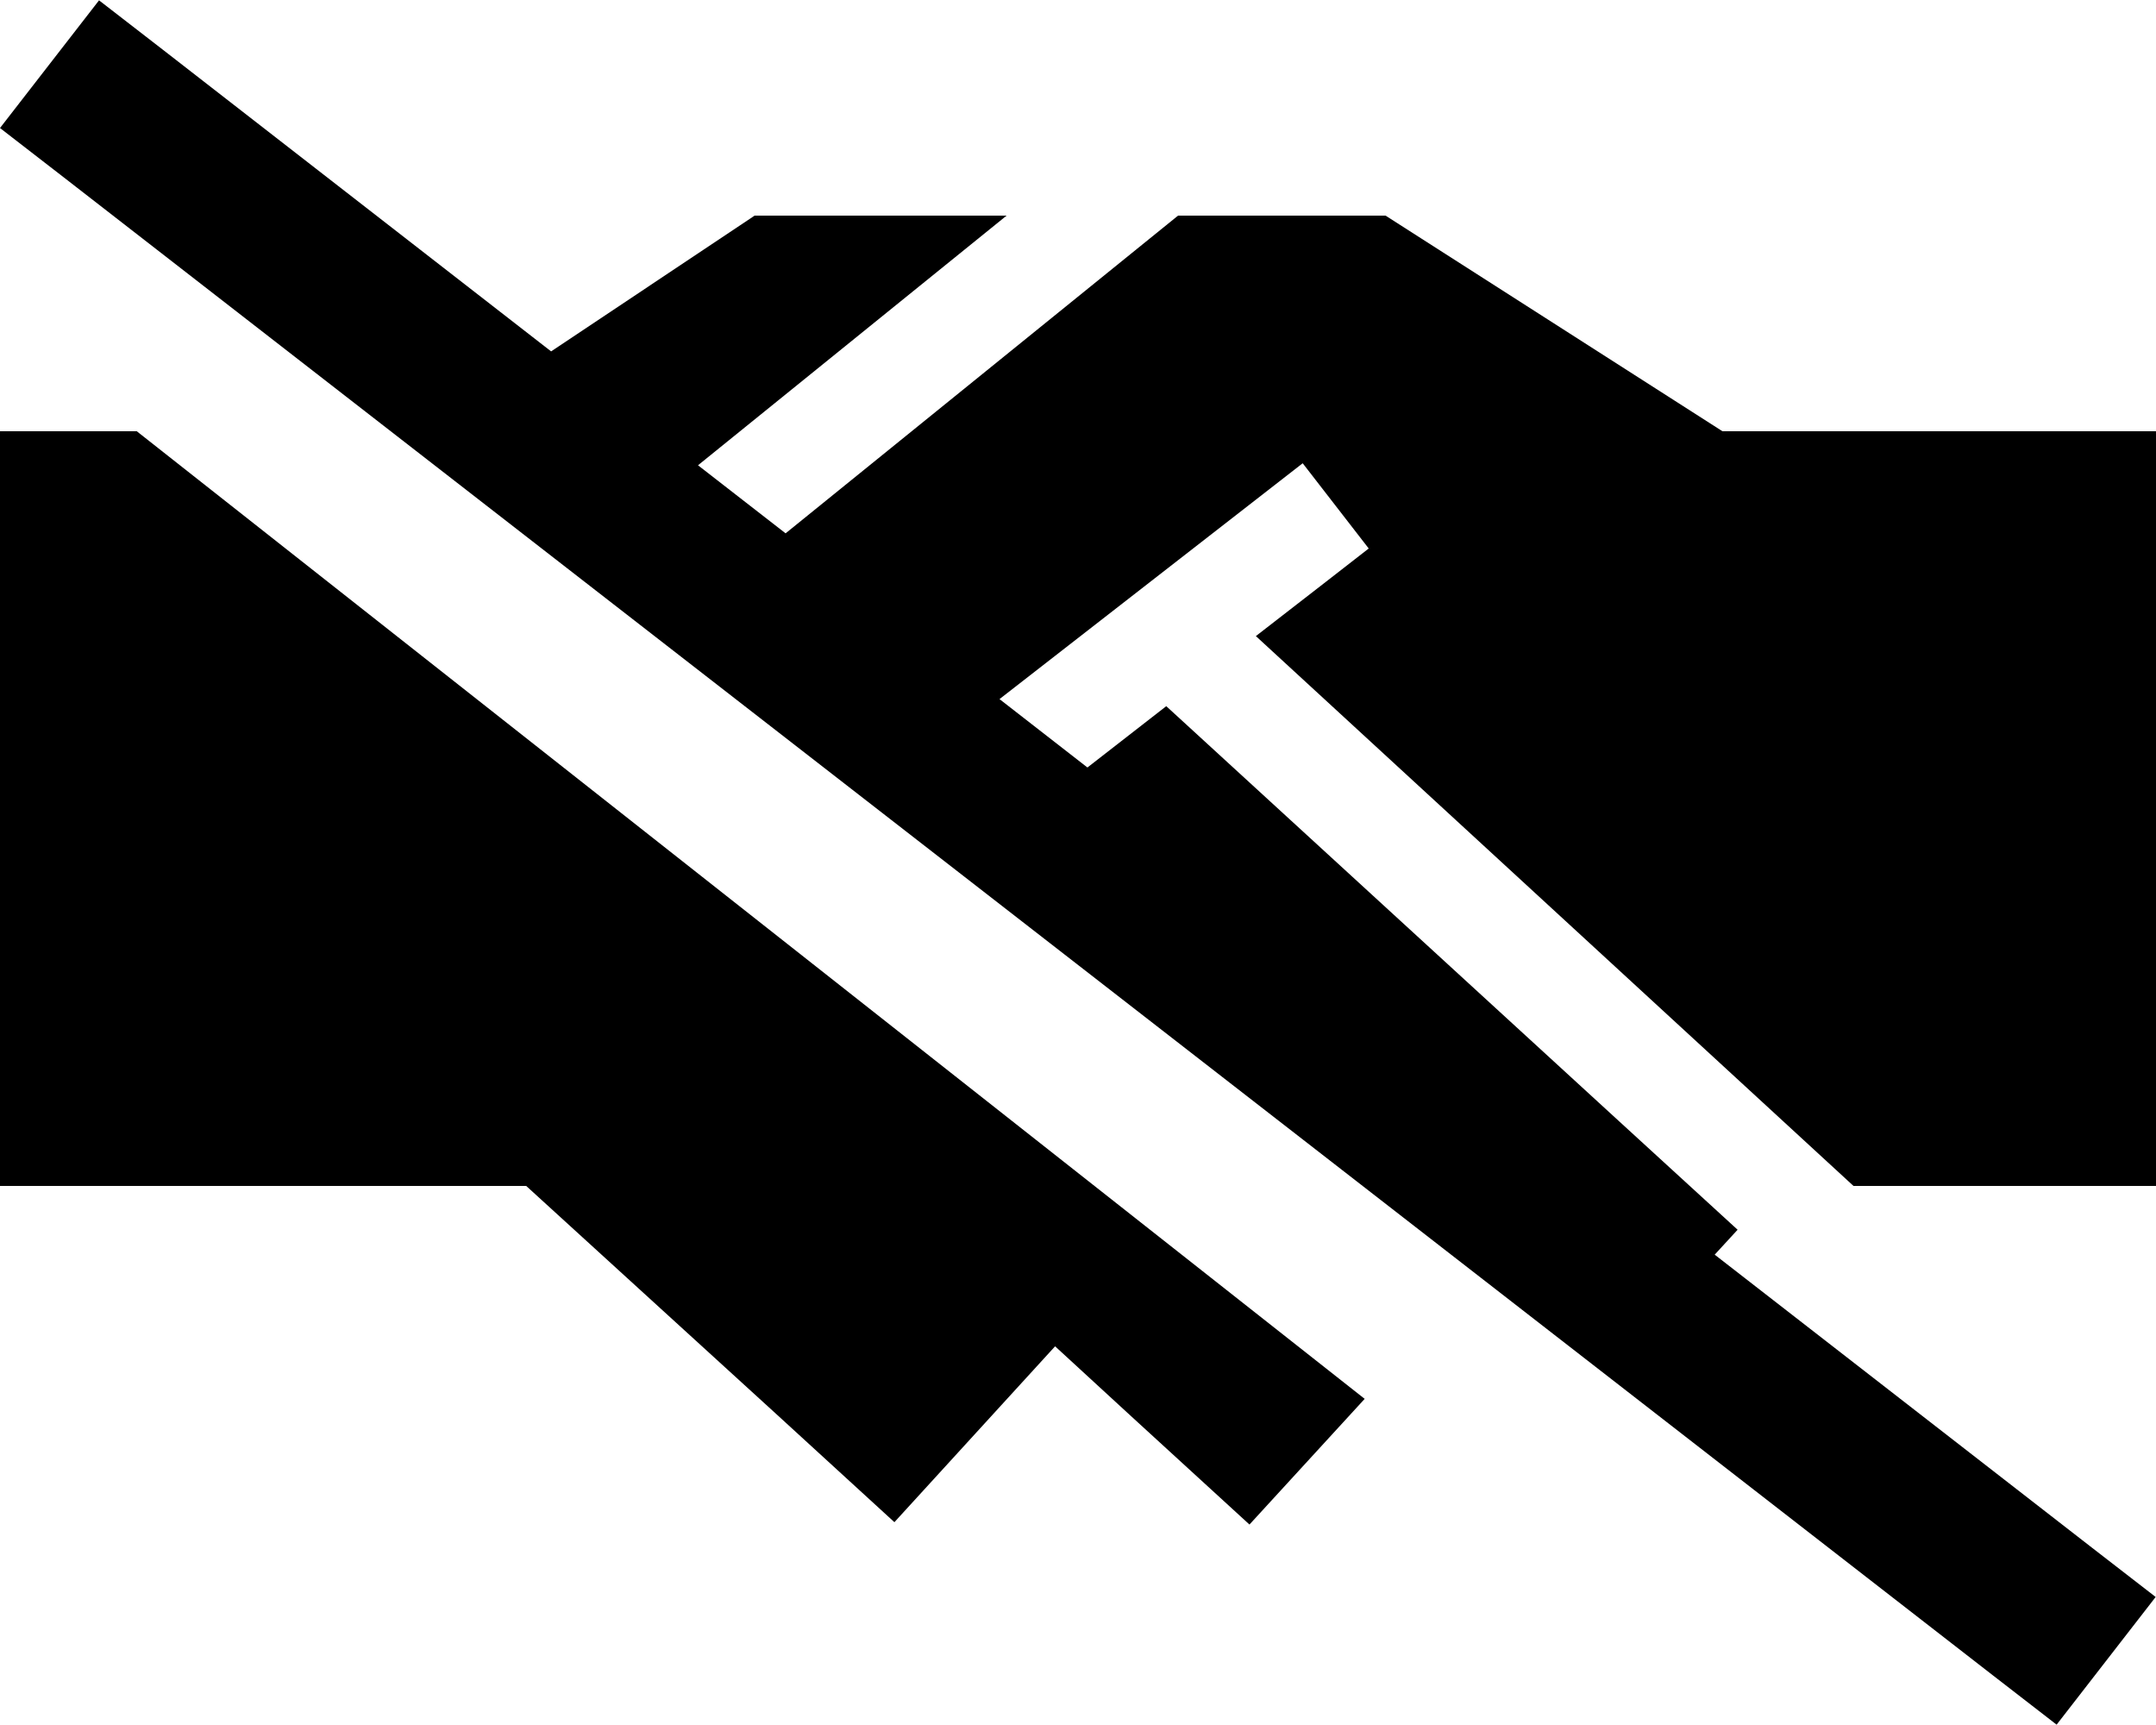 <svg xmlns="http://www.w3.org/2000/svg" viewBox="0 0 640 512"><!--! Font Awesome Pro 6.3.0 by @fontawesome - https://fontawesome.com License - https://fontawesome.com/license (Commercial License) Copyright 2023 Fonticons, Inc. --><path d="M48.4 14.8L29.4 .1 0 38 19 52.7 591.5 497.2l19 14.7L639.9 474l-19-14.7L509 372.4l6.8-7.4-35.4-32.4-134.2-123-23.4 18.2-26.1-20.3 77.4-60.2 12.6-9.8 19.6 25.3-12.6 9.8-20.9 16.2L550.2 352H640V128H592 516h-4-.7l-3.9-2.5L411.3 64H349.7L233.2 158.3l-26-20.2L298.8 64H224l-60.4 40.3L48.4 14.8zM0 128V352H156.2l73.9 67.4 35.4 32.4 47.7-52.2 22.3 20.5 35.4 32.4 34.2-37.3L40.6 128H0z"/></svg>